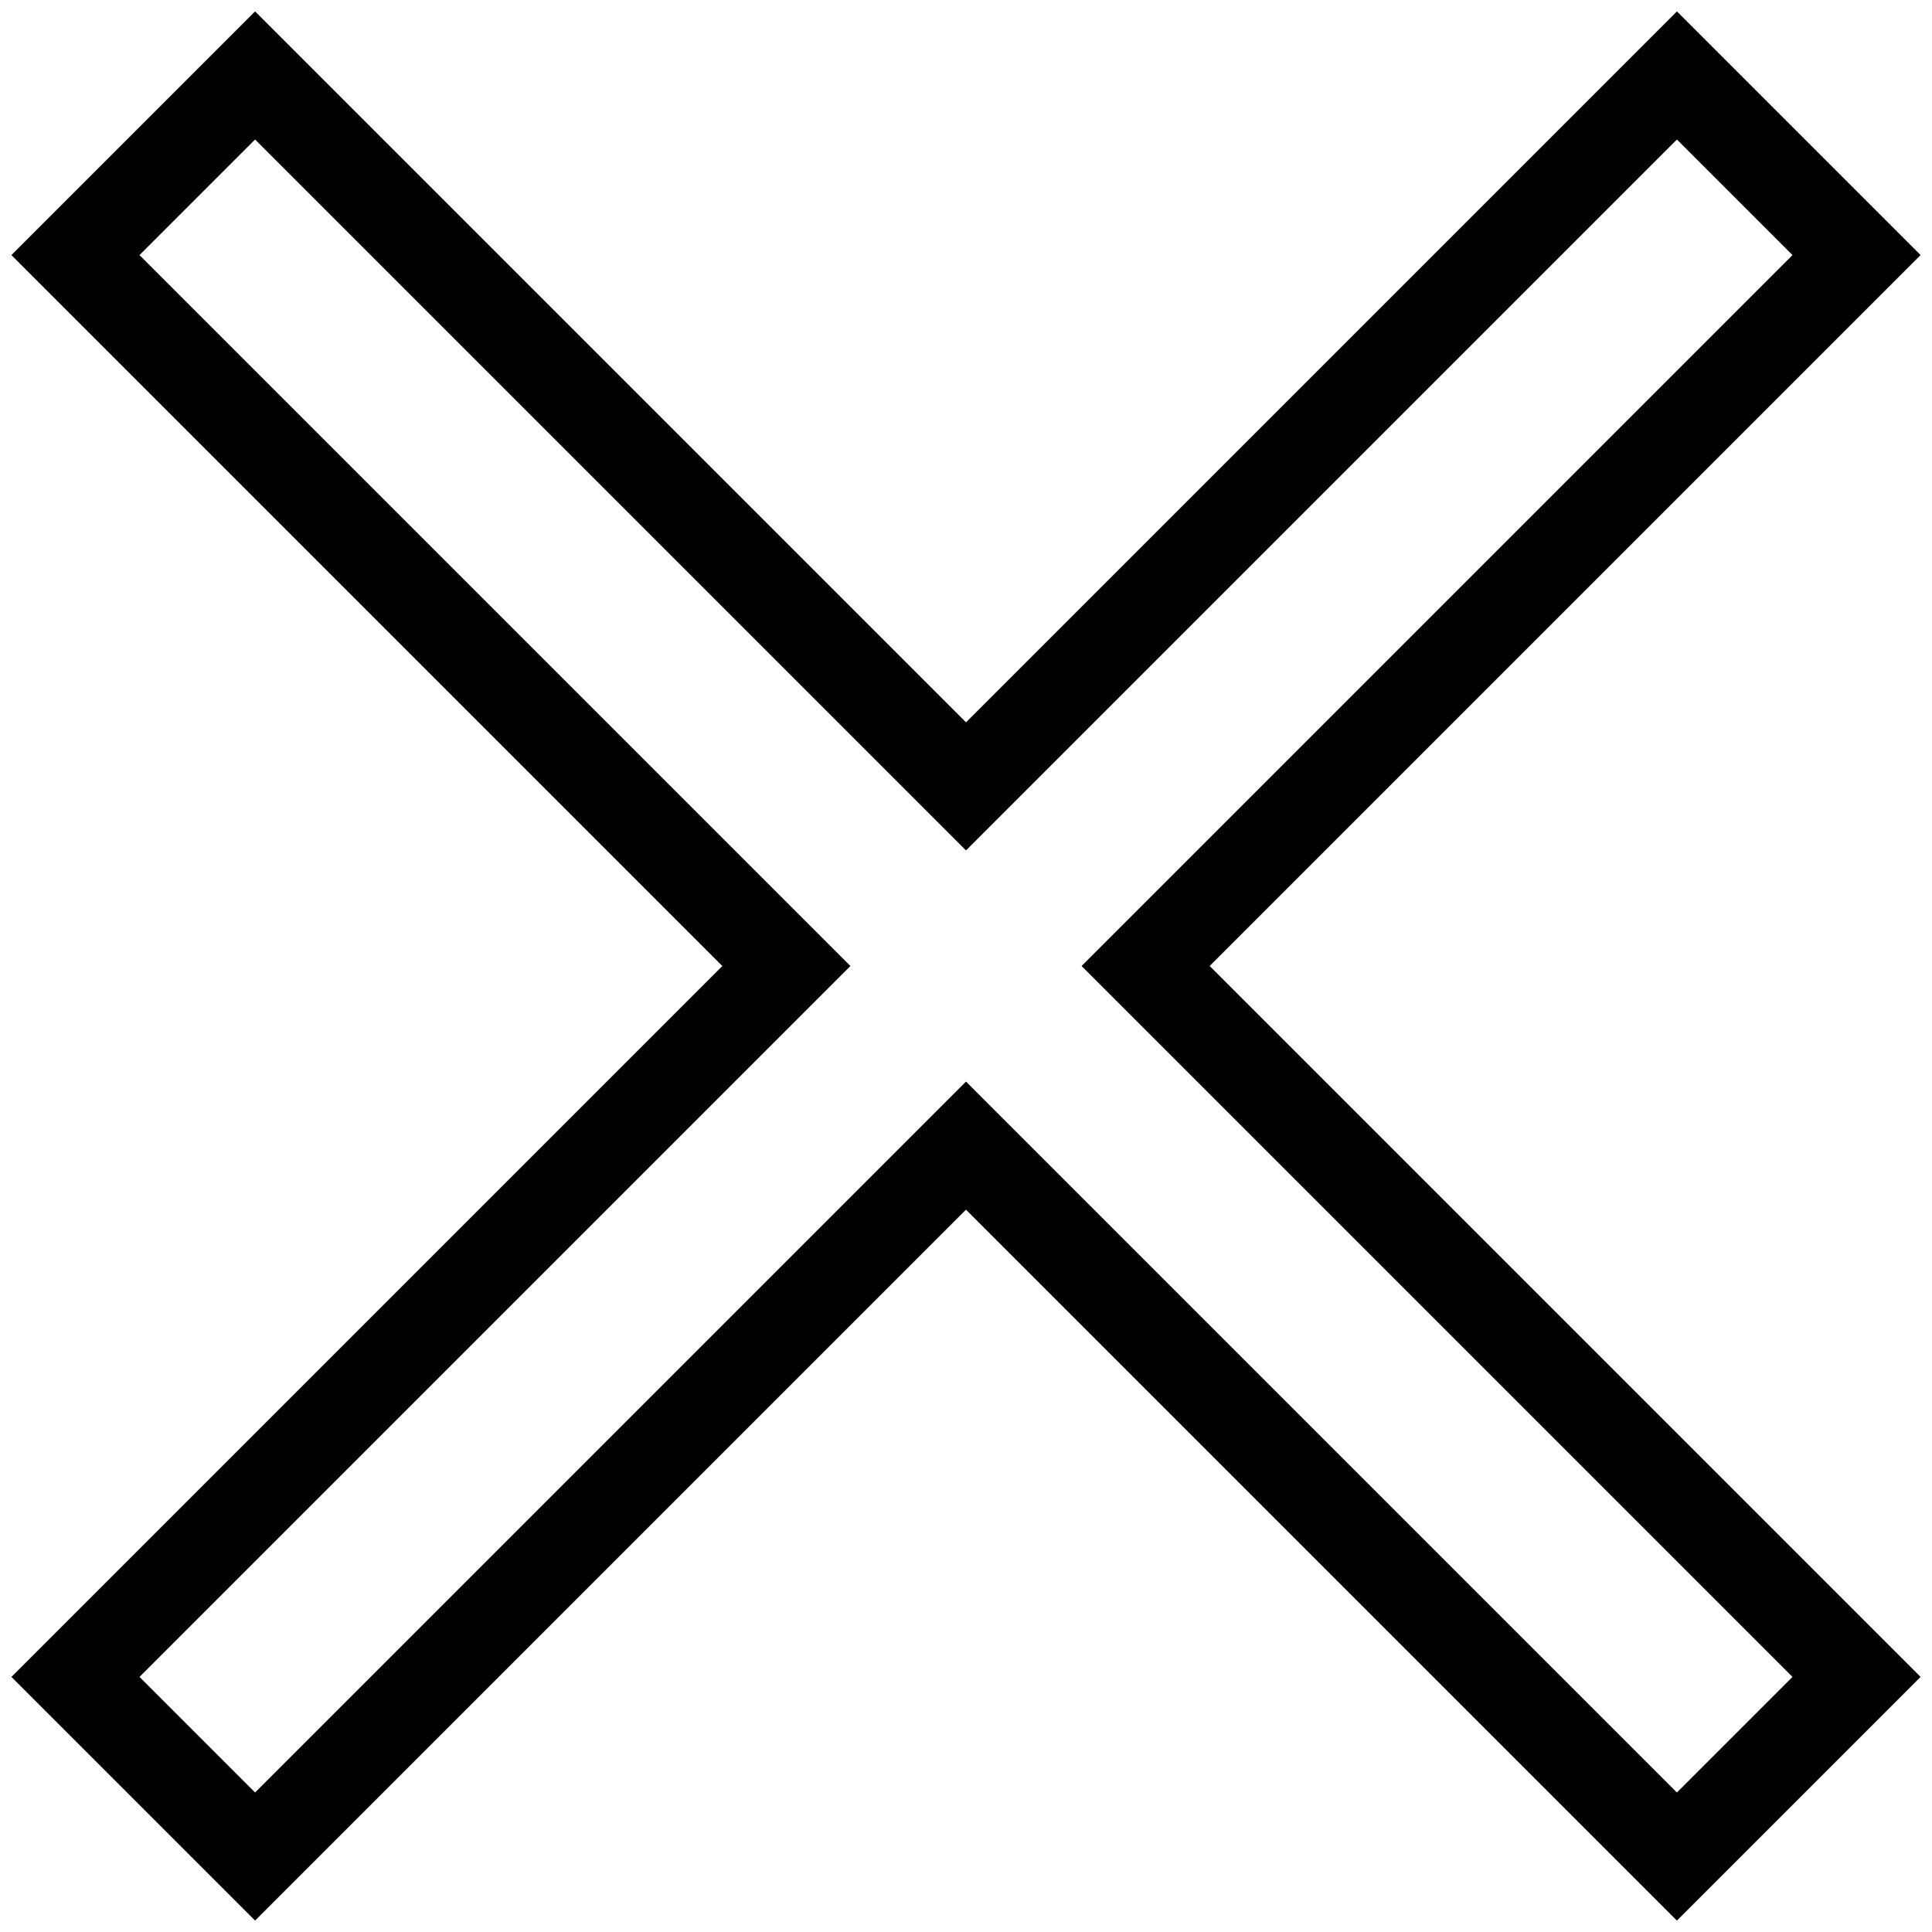 <?xml version="1.0" encoding="utf-8"?>
<!-- Svg Vector Icons : http://www.onlinewebfonts.com/icon -->
<!DOCTYPE svg PUBLIC "-//W3C//DTD SVG 1.1//EN" "http://www.w3.org/Graphics/SVG/1.1/DTD/svg11.dtd">
<svg version="1.1" xmlns="http://www.w3.org/2000/svg" xmlns:xlink="http://www.w3.org/1999/xlink" x="0px" y="0px" viewBox="0 0 256 256" enable-background="new 0 0 256 256" xml:space="preserve">
<g> <path stroke-width="12" fill-opacity="0" stroke="#000000"  d="M246,33.8L222.2,10L128,104.2L33.8,10L10,33.8l94.2,94.2L10,222.2L33.8,246l94.2-94.2l94.2,94.2l23.8-23.8 L151.8,128L246,33.8z"/></g>
</svg>